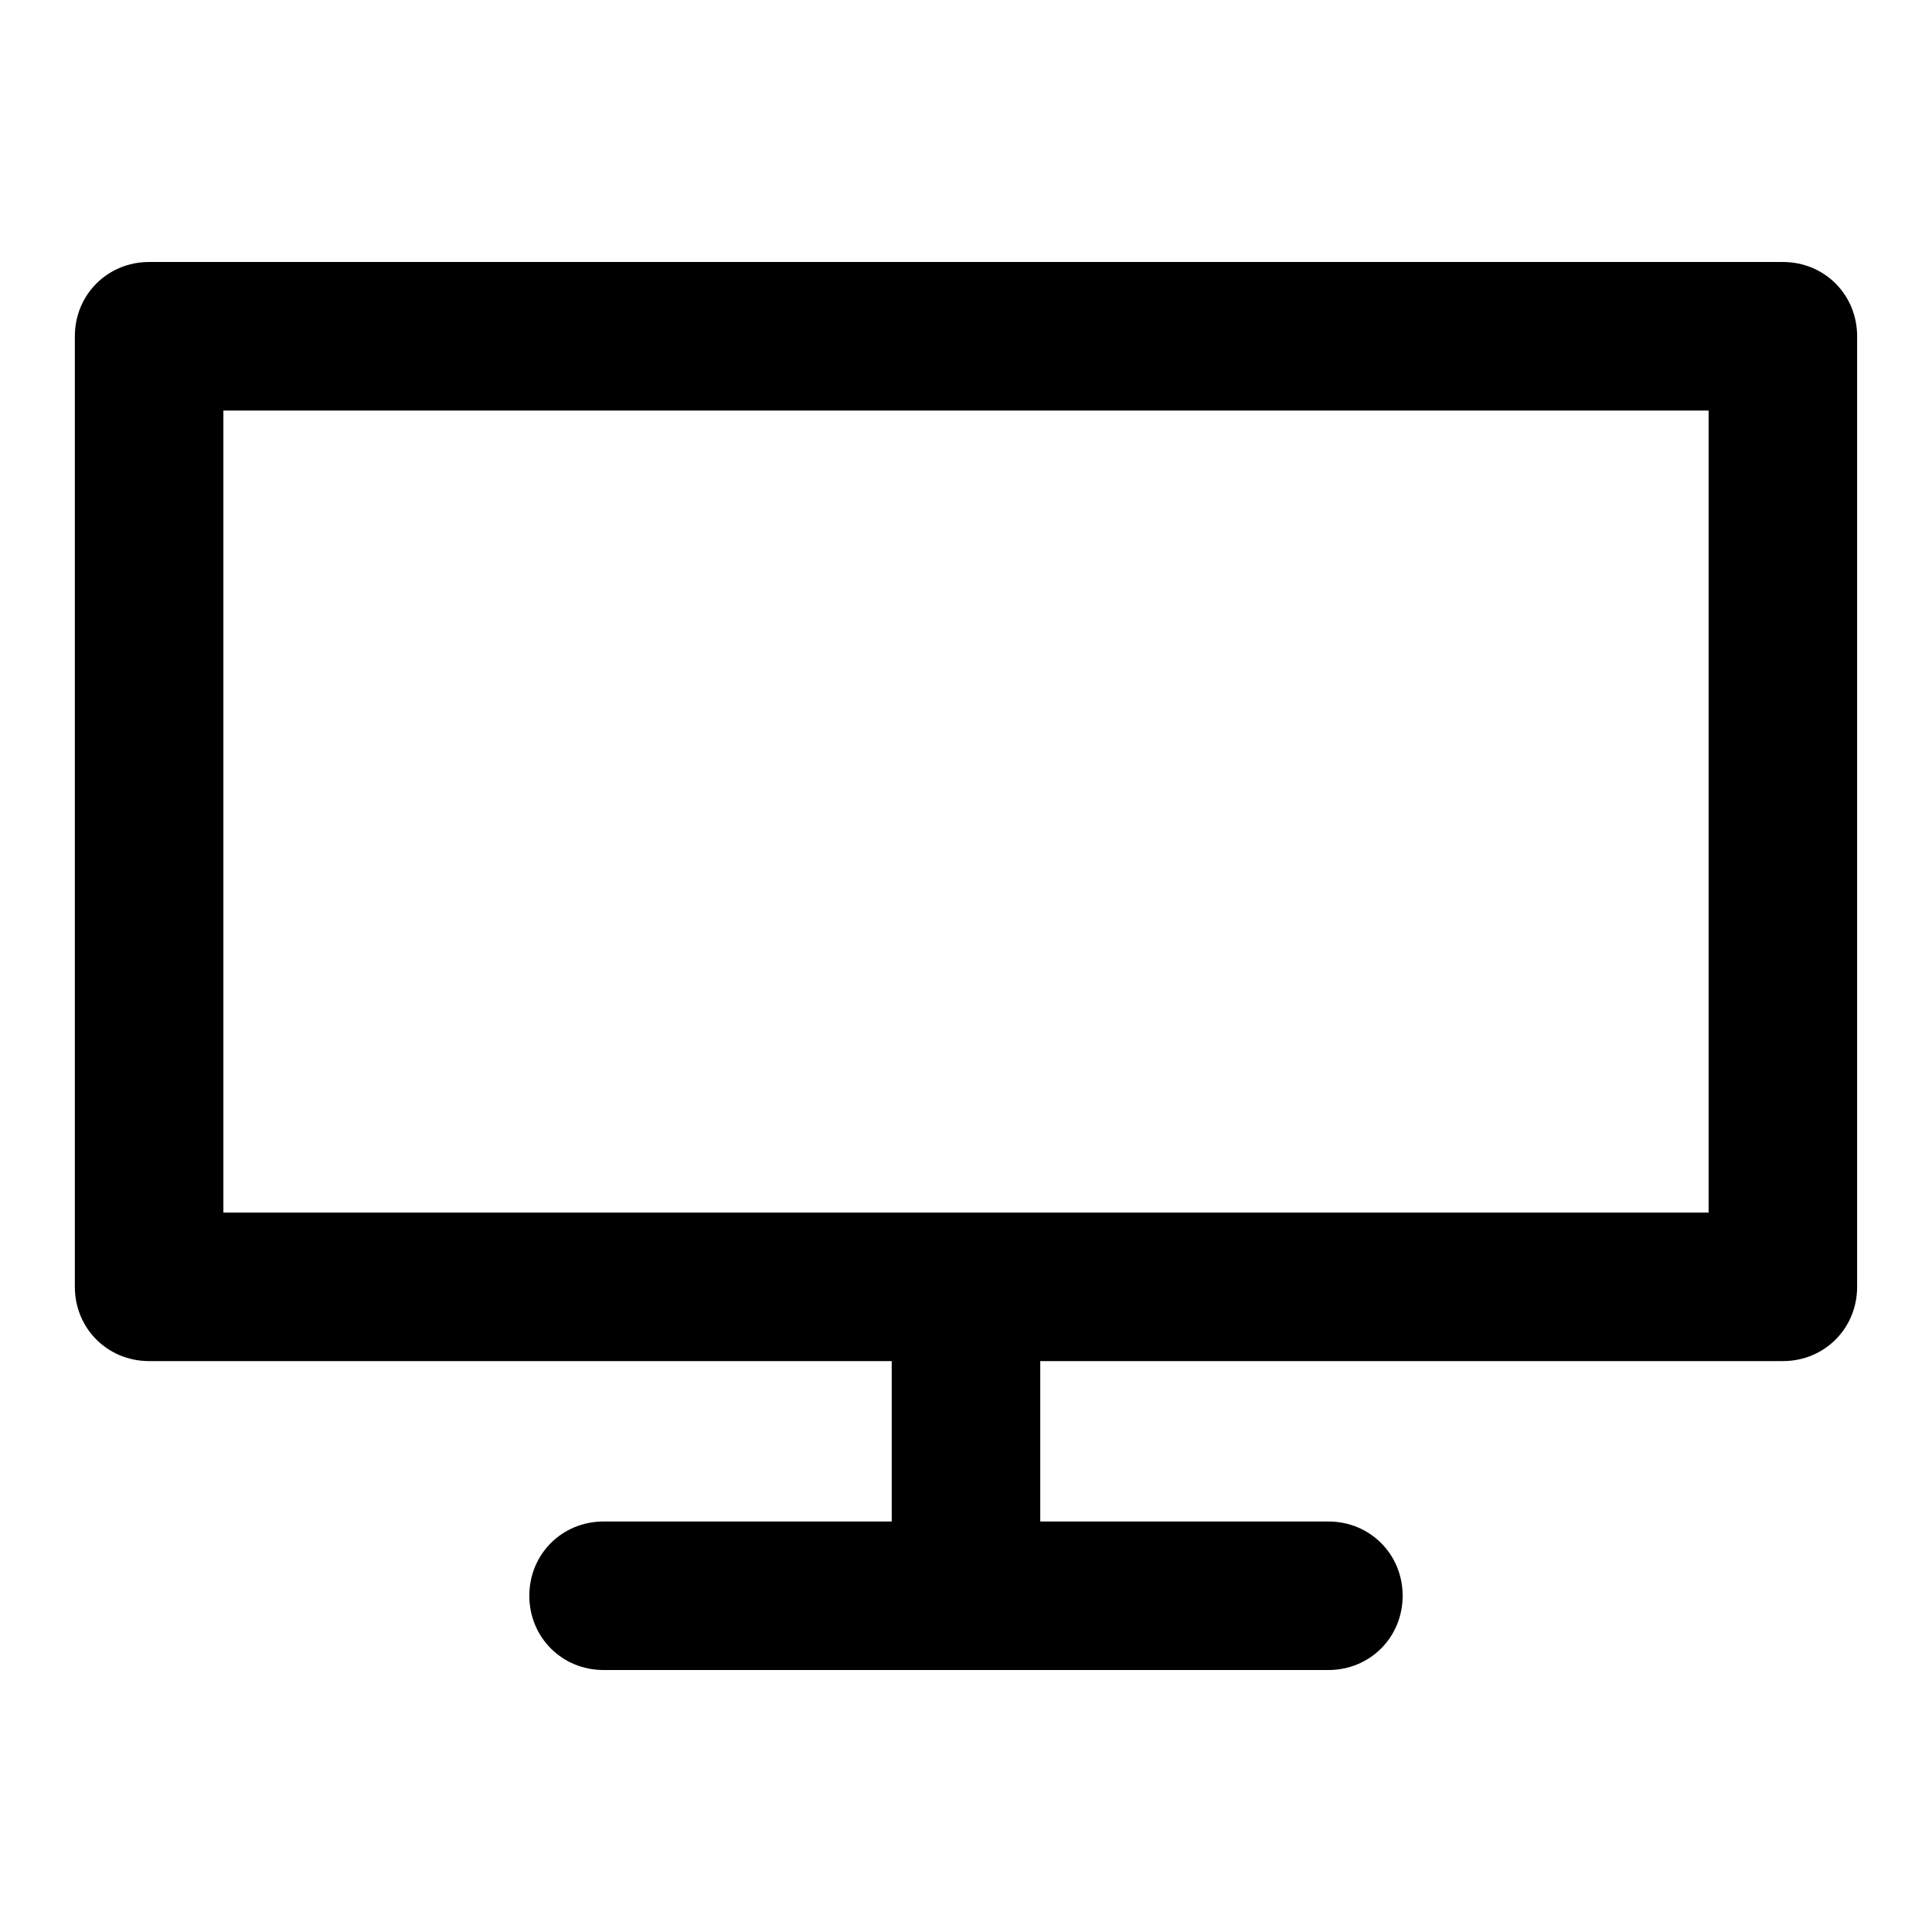 <?xml version="1.0" encoding="UTF-8"?>
<!-- Uploaded to: ICON Repo, www.svgrepo.com, Generator: ICON Repo Mixer Tools -->
<svg fill="#000000" width="800px" height="800px" version="1.1" viewBox="144 144 512 512" xmlns="http://www.w3.org/2000/svg">
 <path d="m616.48 213.43h-432.96c-11.023 0-19.684 8.66-19.684 19.684v251.91c0 11.02 8.66 19.68 19.68 19.68h196.8v42.508h-76.359c-11.02 0-19.68 8.66-19.68 19.68s8.66 19.68 19.68 19.68h192.08c11.02 0 19.68-8.66 19.68-19.68s-8.66-19.68-19.68-19.68h-76.359v-42.508h196.8c11.02 0 19.68-8.66 19.68-19.68v-251.91c0.004-11.023-8.656-19.684-19.676-19.684zm-19.68 251.91h-393.6v-212.54h393.6z"/>
</svg>